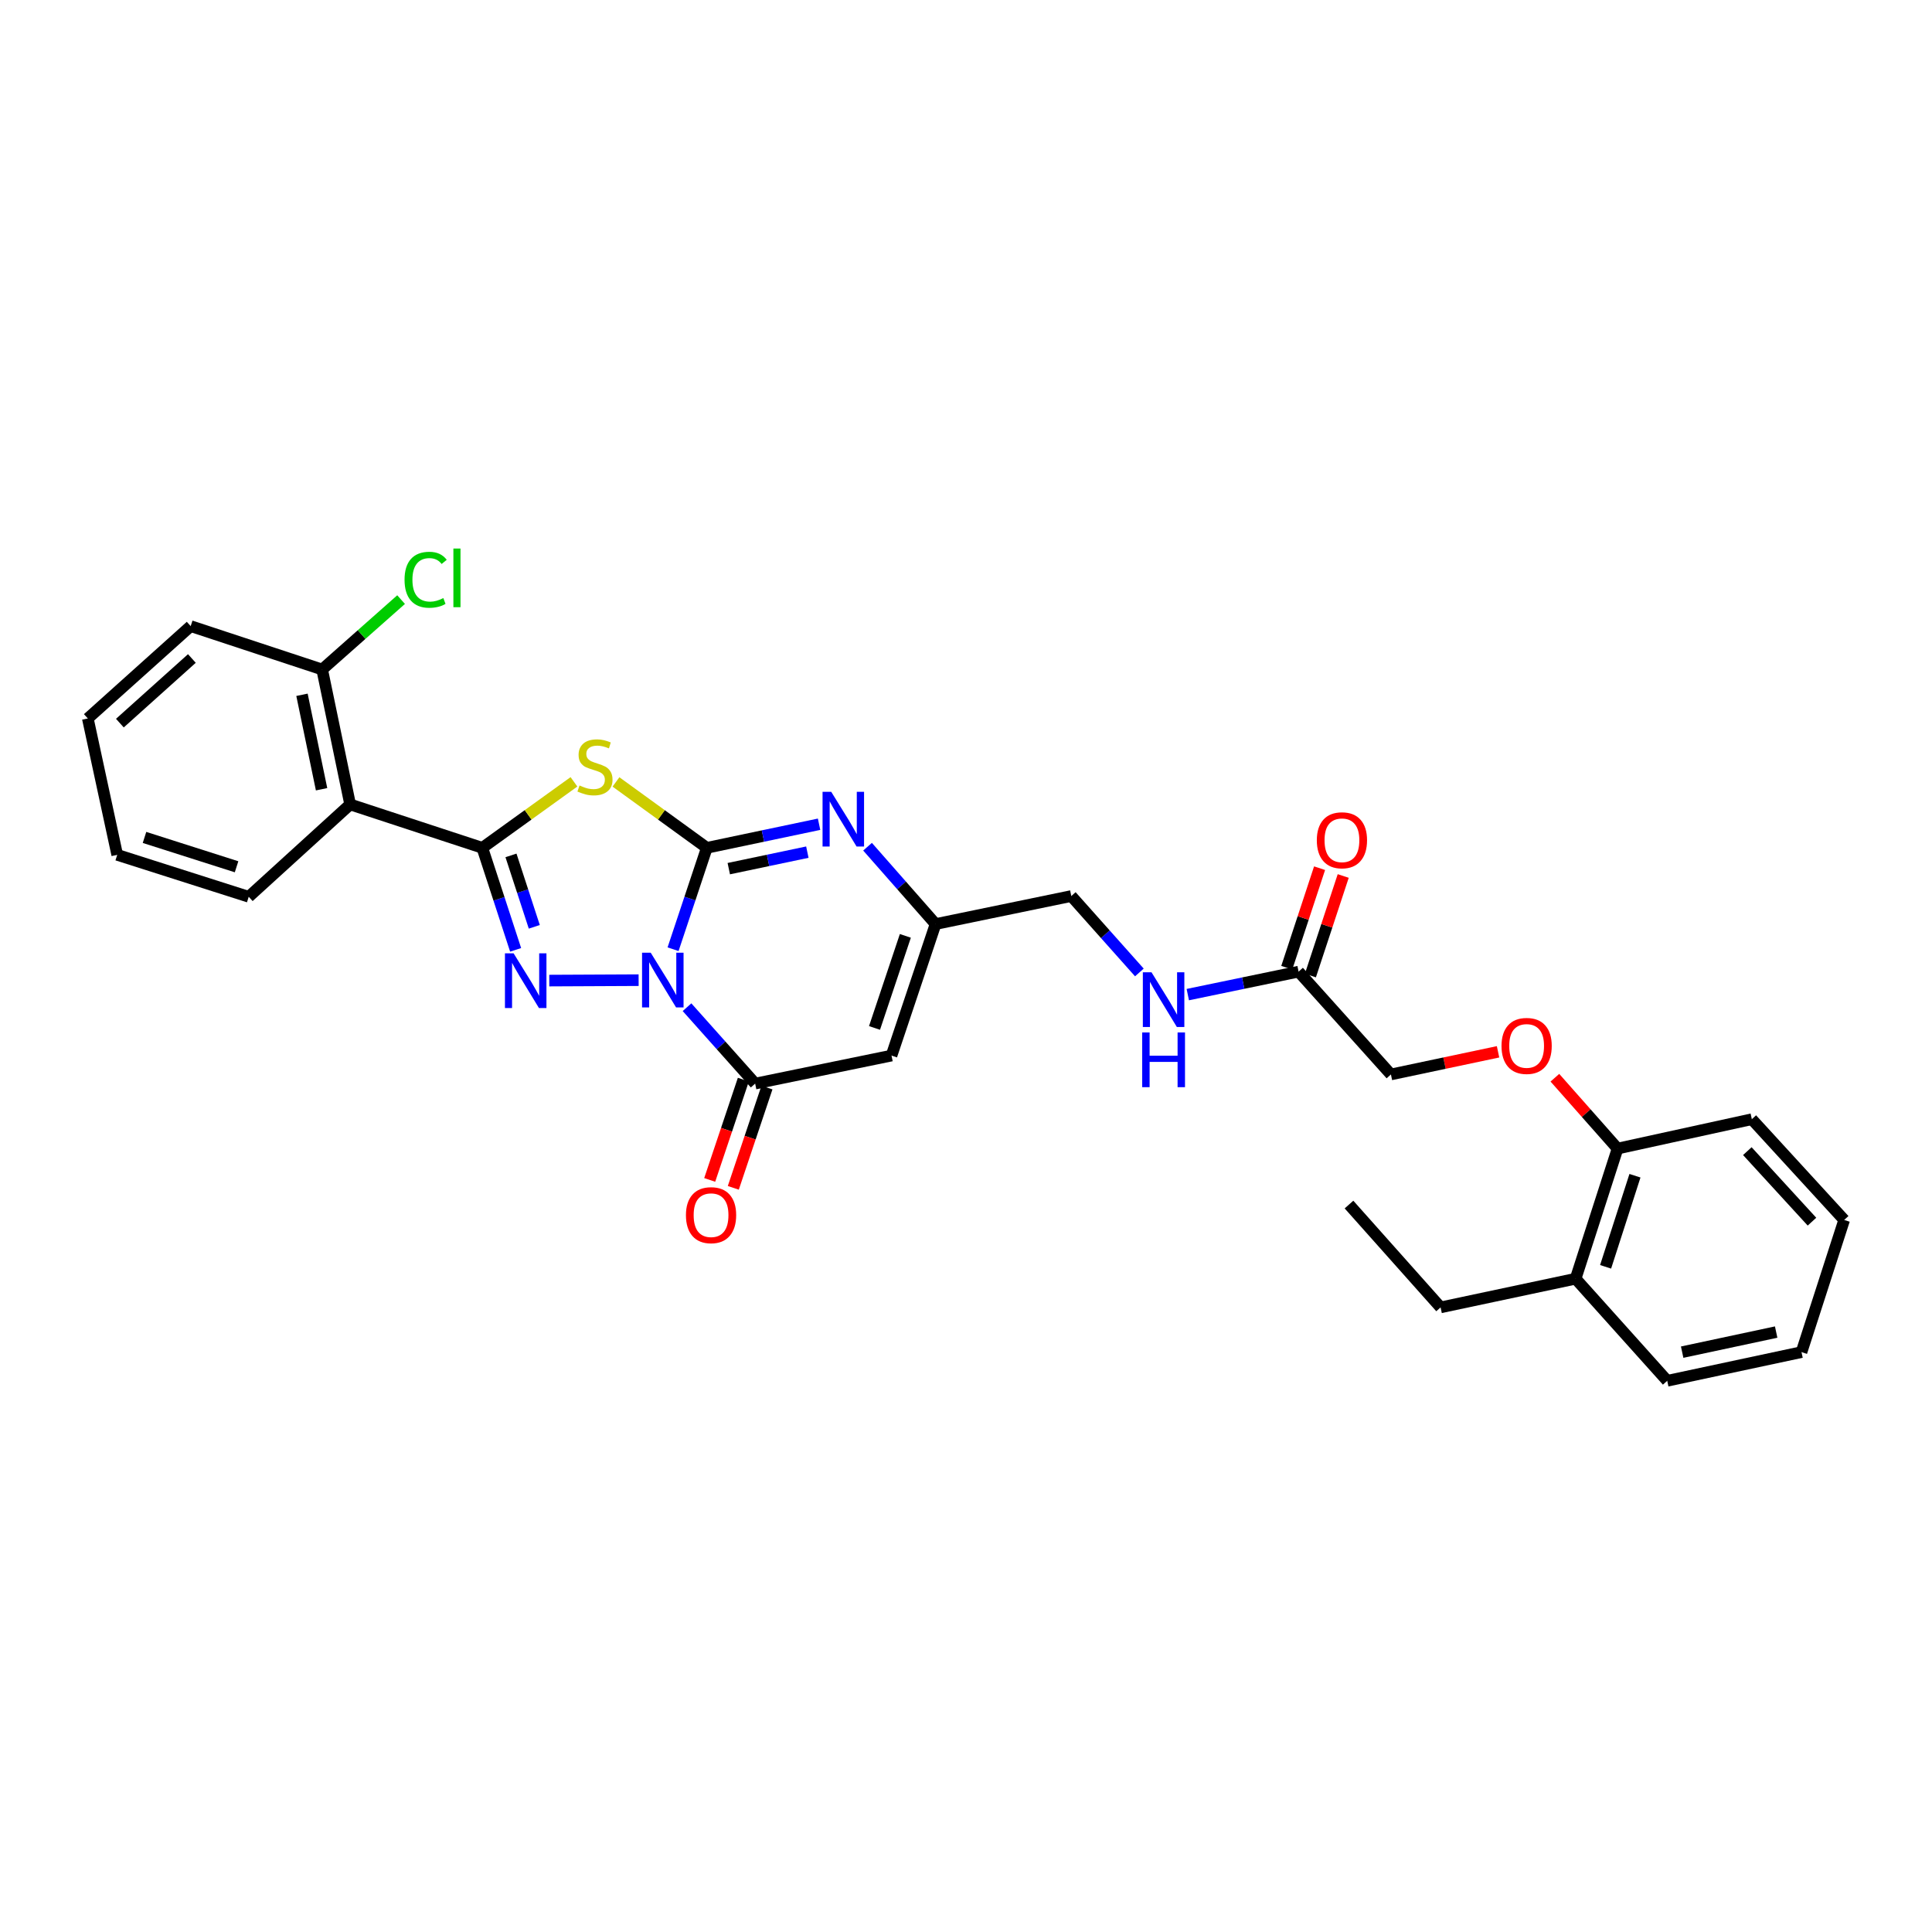 <?xml version='1.0' encoding='iso-8859-1'?>
<svg version='1.1' baseProfile='full'
              xmlns='http://www.w3.org/2000/svg'
                      xmlns:rdkit='http://www.rdkit.org/xml'
                      xmlns:xlink='http://www.w3.org/1999/xlink'
                  xml:space='preserve'
width='1000px' height='1000px' viewBox='0 0 1000 1000'>
<!-- END OF HEADER -->
<rect style='opacity:1.0;fill:#FFFFFF;stroke:none' width='1000' height='1000' x='0' y='0'> </rect>
<path class='bond-0' d='M 348.381,491.309 L 357.115,465.071' style='fill:none;fill-rule:evenodd;stroke:#0000FF;stroke-width:6px;stroke-linecap:butt;stroke-linejoin:miter;stroke-opacity:1' />
<path class='bond-0' d='M 357.115,465.071 L 365.85,438.834' style='fill:none;fill-rule:evenodd;stroke:#000000;stroke-width:6px;stroke-linecap:butt;stroke-linejoin:miter;stroke-opacity:1' />
<path class='bond-1' d='M 330.552,507.332 L 284.302,507.551' style='fill:none;fill-rule:evenodd;stroke:#0000FF;stroke-width:6px;stroke-linecap:butt;stroke-linejoin:miter;stroke-opacity:1' />
<path class='bond-4' d='M 355.602,521.326 L 373.235,541.095' style='fill:none;fill-rule:evenodd;stroke:#0000FF;stroke-width:6px;stroke-linecap:butt;stroke-linejoin:miter;stroke-opacity:1' />
<path class='bond-4' d='M 373.235,541.095 L 390.868,560.865' style='fill:none;fill-rule:evenodd;stroke:#000000;stroke-width:6px;stroke-linecap:butt;stroke-linejoin:miter;stroke-opacity:1' />
<path class='bond-3' d='M 365.85,438.834 L 342.337,421.78' style='fill:none;fill-rule:evenodd;stroke:#000000;stroke-width:6px;stroke-linecap:butt;stroke-linejoin:miter;stroke-opacity:1' />
<path class='bond-3' d='M 342.337,421.78 L 318.824,404.727' style='fill:none;fill-rule:evenodd;stroke:#CCCC00;stroke-width:6px;stroke-linecap:butt;stroke-linejoin:miter;stroke-opacity:1' />
<path class='bond-5' d='M 365.85,438.834 L 394.9,432.729' style='fill:none;fill-rule:evenodd;stroke:#000000;stroke-width:6px;stroke-linecap:butt;stroke-linejoin:miter;stroke-opacity:1' />
<path class='bond-5' d='M 394.9,432.729 L 423.949,426.624' style='fill:none;fill-rule:evenodd;stroke:#0000FF;stroke-width:6px;stroke-linecap:butt;stroke-linejoin:miter;stroke-opacity:1' />
<path class='bond-5' d='M 377.215,449.611 L 397.549,445.338' style='fill:none;fill-rule:evenodd;stroke:#000000;stroke-width:6px;stroke-linecap:butt;stroke-linejoin:miter;stroke-opacity:1' />
<path class='bond-5' d='M 397.549,445.338 L 417.884,441.065' style='fill:none;fill-rule:evenodd;stroke:#0000FF;stroke-width:6px;stroke-linecap:butt;stroke-linejoin:miter;stroke-opacity:1' />
<path class='bond-2' d='M 266.887,491.64 L 258.267,465.237' style='fill:none;fill-rule:evenodd;stroke:#0000FF;stroke-width:6px;stroke-linecap:butt;stroke-linejoin:miter;stroke-opacity:1' />
<path class='bond-2' d='M 258.267,465.237 L 249.646,438.834' style='fill:none;fill-rule:evenodd;stroke:#000000;stroke-width:6px;stroke-linecap:butt;stroke-linejoin:miter;stroke-opacity:1' />
<path class='bond-2' d='M 276.549,479.72 L 270.515,461.238' style='fill:none;fill-rule:evenodd;stroke:#0000FF;stroke-width:6px;stroke-linecap:butt;stroke-linejoin:miter;stroke-opacity:1' />
<path class='bond-2' d='M 270.515,461.238 L 264.48,442.756' style='fill:none;fill-rule:evenodd;stroke:#000000;stroke-width:6px;stroke-linecap:butt;stroke-linejoin:miter;stroke-opacity:1' />
<path class='bond-7' d='M 249.646,438.834 L 181.236,416.372' style='fill:none;fill-rule:evenodd;stroke:#000000;stroke-width:6px;stroke-linecap:butt;stroke-linejoin:miter;stroke-opacity:1' />
<path class='bond-30' d='M 249.646,438.834 L 273.363,421.755' style='fill:none;fill-rule:evenodd;stroke:#000000;stroke-width:6px;stroke-linecap:butt;stroke-linejoin:miter;stroke-opacity:1' />
<path class='bond-30' d='M 273.363,421.755 L 297.079,404.677' style='fill:none;fill-rule:evenodd;stroke:#CCCC00;stroke-width:6px;stroke-linecap:butt;stroke-linejoin:miter;stroke-opacity:1' />
<path class='bond-6' d='M 390.868,560.865 L 461.447,546.363' style='fill:none;fill-rule:evenodd;stroke:#000000;stroke-width:6px;stroke-linecap:butt;stroke-linejoin:miter;stroke-opacity:1' />
<path class='bond-10' d='M 384.76,558.815 L 376.05,584.77' style='fill:none;fill-rule:evenodd;stroke:#000000;stroke-width:6px;stroke-linecap:butt;stroke-linejoin:miter;stroke-opacity:1' />
<path class='bond-10' d='M 376.05,584.77 L 367.341,610.725' style='fill:none;fill-rule:evenodd;stroke:#FF0000;stroke-width:6px;stroke-linecap:butt;stroke-linejoin:miter;stroke-opacity:1' />
<path class='bond-10' d='M 396.975,562.914 L 388.266,588.869' style='fill:none;fill-rule:evenodd;stroke:#000000;stroke-width:6px;stroke-linecap:butt;stroke-linejoin:miter;stroke-opacity:1' />
<path class='bond-10' d='M 388.266,588.869 L 379.556,614.824' style='fill:none;fill-rule:evenodd;stroke:#FF0000;stroke-width:6px;stroke-linecap:butt;stroke-linejoin:miter;stroke-opacity:1' />
<path class='bond-31' d='M 449.041,438.257 L 466.643,458.273' style='fill:none;fill-rule:evenodd;stroke:#0000FF;stroke-width:6px;stroke-linecap:butt;stroke-linejoin:miter;stroke-opacity:1' />
<path class='bond-31' d='M 466.643,458.273 L 484.245,478.289' style='fill:none;fill-rule:evenodd;stroke:#000000;stroke-width:6px;stroke-linecap:butt;stroke-linejoin:miter;stroke-opacity:1' />
<path class='bond-8' d='M 461.447,546.363 L 484.245,478.289' style='fill:none;fill-rule:evenodd;stroke:#000000;stroke-width:6px;stroke-linecap:butt;stroke-linejoin:miter;stroke-opacity:1' />
<path class='bond-8' d='M 452.649,532.06 L 468.608,484.408' style='fill:none;fill-rule:evenodd;stroke:#000000;stroke-width:6px;stroke-linecap:butt;stroke-linejoin:miter;stroke-opacity:1' />
<path class='bond-11' d='M 181.236,416.372 L 166.748,346.53' style='fill:none;fill-rule:evenodd;stroke:#000000;stroke-width:6px;stroke-linecap:butt;stroke-linejoin:miter;stroke-opacity:1' />
<path class='bond-11' d='M 166.447,408.513 L 156.305,359.624' style='fill:none;fill-rule:evenodd;stroke:#000000;stroke-width:6px;stroke-linecap:butt;stroke-linejoin:miter;stroke-opacity:1' />
<path class='bond-20' d='M 181.236,416.372 L 128.739,464.173' style='fill:none;fill-rule:evenodd;stroke:#000000;stroke-width:6px;stroke-linecap:butt;stroke-linejoin:miter;stroke-opacity:1' />
<path class='bond-16' d='M 484.245,478.289 L 554.502,463.787' style='fill:none;fill-rule:evenodd;stroke:#000000;stroke-width:6px;stroke-linecap:butt;stroke-linejoin:miter;stroke-opacity:1' />
<path class='bond-9' d='M 672.145,502.92 L 643.472,508.866' style='fill:none;fill-rule:evenodd;stroke:#000000;stroke-width:6px;stroke-linecap:butt;stroke-linejoin:miter;stroke-opacity:1' />
<path class='bond-9' d='M 643.472,508.866 L 614.799,514.811' style='fill:none;fill-rule:evenodd;stroke:#0000FF;stroke-width:6px;stroke-linecap:butt;stroke-linejoin:miter;stroke-opacity:1' />
<path class='bond-15' d='M 678.263,504.937 L 686.756,479.173' style='fill:none;fill-rule:evenodd;stroke:#000000;stroke-width:6px;stroke-linecap:butt;stroke-linejoin:miter;stroke-opacity:1' />
<path class='bond-15' d='M 686.756,479.173 L 695.248,453.408' style='fill:none;fill-rule:evenodd;stroke:#FF0000;stroke-width:6px;stroke-linecap:butt;stroke-linejoin:miter;stroke-opacity:1' />
<path class='bond-15' d='M 666.026,500.903 L 674.519,475.139' style='fill:none;fill-rule:evenodd;stroke:#000000;stroke-width:6px;stroke-linecap:butt;stroke-linejoin:miter;stroke-opacity:1' />
<path class='bond-15' d='M 674.519,475.139 L 683.011,449.375' style='fill:none;fill-rule:evenodd;stroke:#FF0000;stroke-width:6px;stroke-linecap:butt;stroke-linejoin:miter;stroke-opacity:1' />
<path class='bond-18' d='M 672.145,502.92 L 719.939,556.133' style='fill:none;fill-rule:evenodd;stroke:#000000;stroke-width:6px;stroke-linecap:butt;stroke-linejoin:miter;stroke-opacity:1' />
<path class='bond-19' d='M 166.748,346.53 L 187.176,328.442' style='fill:none;fill-rule:evenodd;stroke:#000000;stroke-width:6px;stroke-linecap:butt;stroke-linejoin:miter;stroke-opacity:1' />
<path class='bond-19' d='M 187.176,328.442 L 207.604,310.354' style='fill:none;fill-rule:evenodd;stroke:#00CC00;stroke-width:6px;stroke-linecap:butt;stroke-linejoin:miter;stroke-opacity:1' />
<path class='bond-22' d='M 166.748,346.53 L 98.696,324.075' style='fill:none;fill-rule:evenodd;stroke:#000000;stroke-width:6px;stroke-linecap:butt;stroke-linejoin:miter;stroke-opacity:1' />
<path class='bond-12' d='M 589.739,503.338 L 572.12,483.563' style='fill:none;fill-rule:evenodd;stroke:#0000FF;stroke-width:6px;stroke-linecap:butt;stroke-linejoin:miter;stroke-opacity:1' />
<path class='bond-12' d='M 572.12,483.563 L 554.502,463.787' style='fill:none;fill-rule:evenodd;stroke:#000000;stroke-width:6px;stroke-linecap:butt;stroke-linejoin:miter;stroke-opacity:1' />
<path class='bond-13' d='M 775.387,544.414 L 747.663,550.274' style='fill:none;fill-rule:evenodd;stroke:#FF0000;stroke-width:6px;stroke-linecap:butt;stroke-linejoin:miter;stroke-opacity:1' />
<path class='bond-13' d='M 747.663,550.274 L 719.939,556.133' style='fill:none;fill-rule:evenodd;stroke:#000000;stroke-width:6px;stroke-linecap:butt;stroke-linejoin:miter;stroke-opacity:1' />
<path class='bond-14' d='M 804.807,557.823 L 821.026,576.162' style='fill:none;fill-rule:evenodd;stroke:#FF0000;stroke-width:6px;stroke-linecap:butt;stroke-linejoin:miter;stroke-opacity:1' />
<path class='bond-14' d='M 821.026,576.162 L 837.246,594.501' style='fill:none;fill-rule:evenodd;stroke:#000000;stroke-width:6px;stroke-linecap:butt;stroke-linejoin:miter;stroke-opacity:1' />
<path class='bond-17' d='M 837.246,594.501 L 815.535,661.858' style='fill:none;fill-rule:evenodd;stroke:#000000;stroke-width:6px;stroke-linecap:butt;stroke-linejoin:miter;stroke-opacity:1' />
<path class='bond-17' d='M 846.253,608.557 L 831.055,655.707' style='fill:none;fill-rule:evenodd;stroke:#000000;stroke-width:6px;stroke-linecap:butt;stroke-linejoin:miter;stroke-opacity:1' />
<path class='bond-23' d='M 837.246,594.501 L 906.744,579.297' style='fill:none;fill-rule:evenodd;stroke:#000000;stroke-width:6px;stroke-linecap:butt;stroke-linejoin:miter;stroke-opacity:1' />
<path class='bond-21' d='M 815.535,661.858 L 745.651,676.704' style='fill:none;fill-rule:evenodd;stroke:#000000;stroke-width:6px;stroke-linecap:butt;stroke-linejoin:miter;stroke-opacity:1' />
<path class='bond-24' d='M 815.535,661.858 L 862.951,714.699' style='fill:none;fill-rule:evenodd;stroke:#000000;stroke-width:6px;stroke-linecap:butt;stroke-linejoin:miter;stroke-opacity:1' />
<path class='bond-25' d='M 128.739,464.173 L 60.673,442.47' style='fill:none;fill-rule:evenodd;stroke:#000000;stroke-width:6px;stroke-linecap:butt;stroke-linejoin:miter;stroke-opacity:1' />
<path class='bond-25' d='M 122.443,448.642 L 74.797,433.45' style='fill:none;fill-rule:evenodd;stroke:#000000;stroke-width:6px;stroke-linecap:butt;stroke-linejoin:miter;stroke-opacity:1' />
<path class='bond-26' d='M 745.651,676.704 L 698.236,623.477' style='fill:none;fill-rule:evenodd;stroke:#000000;stroke-width:6px;stroke-linecap:butt;stroke-linejoin:miter;stroke-opacity:1' />
<path class='bond-32' d='M 98.696,324.075 L 45.455,371.87' style='fill:none;fill-rule:evenodd;stroke:#000000;stroke-width:6px;stroke-linecap:butt;stroke-linejoin:miter;stroke-opacity:1' />
<path class='bond-32' d='M 99.317,340.833 L 62.048,374.289' style='fill:none;fill-rule:evenodd;stroke:#000000;stroke-width:6px;stroke-linecap:butt;stroke-linejoin:miter;stroke-opacity:1' />
<path class='bond-29' d='M 906.744,579.297 L 954.545,631.443' style='fill:none;fill-rule:evenodd;stroke:#000000;stroke-width:6px;stroke-linecap:butt;stroke-linejoin:miter;stroke-opacity:1' />
<path class='bond-29' d='M 904.416,595.825 L 937.877,632.328' style='fill:none;fill-rule:evenodd;stroke:#000000;stroke-width:6px;stroke-linecap:butt;stroke-linejoin:miter;stroke-opacity:1' />
<path class='bond-33' d='M 862.951,714.699 L 932.456,699.853' style='fill:none;fill-rule:evenodd;stroke:#000000;stroke-width:6px;stroke-linecap:butt;stroke-linejoin:miter;stroke-opacity:1' />
<path class='bond-33' d='M 870.685,699.872 L 919.339,689.48' style='fill:none;fill-rule:evenodd;stroke:#000000;stroke-width:6px;stroke-linecap:butt;stroke-linejoin:miter;stroke-opacity:1' />
<path class='bond-27' d='M 60.673,442.47 L 45.455,371.87' style='fill:none;fill-rule:evenodd;stroke:#000000;stroke-width:6px;stroke-linecap:butt;stroke-linejoin:miter;stroke-opacity:1' />
<path class='bond-28' d='M 932.456,699.853 L 954.545,631.443' style='fill:none;fill-rule:evenodd;stroke:#000000;stroke-width:6px;stroke-linecap:butt;stroke-linejoin:miter;stroke-opacity:1' />
<path  class='atom-0' d='M 336.806 493.112
L 346.086 508.112
Q 347.006 509.592, 348.486 512.272
Q 349.966 514.952, 350.046 515.112
L 350.046 493.112
L 353.806 493.112
L 353.806 521.432
L 349.926 521.432
L 339.966 505.032
Q 338.806 503.112, 337.566 500.912
Q 336.366 498.712, 336.006 498.032
L 336.006 521.432
L 332.326 521.432
L 332.326 493.112
L 336.806 493.112
' fill='#0000FF'/>
<path  class='atom-2' d='M 265.841 493.449
L 275.121 508.449
Q 276.041 509.929, 277.521 512.609
Q 279.001 515.289, 279.081 515.449
L 279.081 493.449
L 282.841 493.449
L 282.841 521.769
L 278.961 521.769
L 269.001 505.369
Q 267.841 503.449, 266.601 501.249
Q 265.401 499.049, 265.041 498.369
L 265.041 521.769
L 261.361 521.769
L 261.361 493.449
L 265.841 493.449
' fill='#0000FF'/>
<path  class='atom-4' d='M 299.956 406.564
Q 300.276 406.684, 301.596 407.244
Q 302.916 407.804, 304.356 408.164
Q 305.836 408.484, 307.276 408.484
Q 309.956 408.484, 311.516 407.204
Q 313.076 405.884, 313.076 403.604
Q 313.076 402.044, 312.276 401.084
Q 311.516 400.124, 310.316 399.604
Q 309.116 399.084, 307.116 398.484
Q 304.596 397.724, 303.076 397.004
Q 301.596 396.284, 300.516 394.764
Q 299.476 393.244, 299.476 390.684
Q 299.476 387.124, 301.876 384.924
Q 304.316 382.724, 309.116 382.724
Q 312.396 382.724, 316.116 384.284
L 315.196 387.364
Q 311.796 385.964, 309.236 385.964
Q 306.476 385.964, 304.956 387.124
Q 303.436 388.244, 303.476 390.204
Q 303.476 391.724, 304.236 392.644
Q 305.036 393.564, 306.156 394.084
Q 307.316 394.604, 309.236 395.204
Q 311.796 396.004, 313.316 396.804
Q 314.836 397.604, 315.916 399.244
Q 317.036 400.844, 317.036 403.604
Q 317.036 407.524, 314.396 409.644
Q 311.796 411.724, 307.436 411.724
Q 304.916 411.724, 302.996 411.164
Q 301.116 410.644, 298.876 409.724
L 299.956 406.564
' fill='#CCCC00'/>
<path  class='atom-6' d='M 430.233 409.828
L 439.513 424.828
Q 440.433 426.308, 441.913 428.988
Q 443.393 431.668, 443.473 431.828
L 443.473 409.828
L 447.233 409.828
L 447.233 438.148
L 443.353 438.148
L 433.393 421.748
Q 432.233 419.828, 430.993 417.628
Q 429.793 415.428, 429.433 414.748
L 429.433 438.148
L 425.753 438.148
L 425.753 409.828
L 430.233 409.828
' fill='#0000FF'/>
<path  class='atom-11' d='M 355.041 628.968
Q 355.041 622.168, 358.401 618.368
Q 361.761 614.568, 368.041 614.568
Q 374.321 614.568, 377.681 618.368
Q 381.041 622.168, 381.041 628.968
Q 381.041 635.848, 377.641 639.768
Q 374.241 643.648, 368.041 643.648
Q 361.801 643.648, 358.401 639.768
Q 355.041 635.888, 355.041 628.968
M 368.041 640.448
Q 372.361 640.448, 374.681 637.568
Q 377.041 634.648, 377.041 628.968
Q 377.041 623.408, 374.681 620.608
Q 372.361 617.768, 368.041 617.768
Q 363.721 617.768, 361.361 620.568
Q 359.041 623.368, 359.041 628.968
Q 359.041 634.688, 361.361 637.568
Q 363.721 640.448, 368.041 640.448
' fill='#FF0000'/>
<path  class='atom-13' d='M 596.015 503.248
L 605.295 518.248
Q 606.215 519.728, 607.695 522.408
Q 609.175 525.088, 609.255 525.248
L 609.255 503.248
L 613.015 503.248
L 613.015 531.568
L 609.135 531.568
L 599.175 515.168
Q 598.015 513.248, 596.775 511.048
Q 595.575 508.848, 595.215 508.168
L 595.215 531.568
L 591.535 531.568
L 591.535 503.248
L 596.015 503.248
' fill='#0000FF'/>
<path  class='atom-13' d='M 591.195 534.4
L 595.035 534.4
L 595.035 546.44
L 609.515 546.44
L 609.515 534.4
L 613.355 534.4
L 613.355 562.72
L 609.515 562.72
L 609.515 549.64
L 595.035 549.64
L 595.035 562.72
L 591.195 562.72
L 591.195 534.4
' fill='#0000FF'/>
<path  class='atom-14' d='M 777.182 541.367
Q 777.182 534.567, 780.542 530.767
Q 783.902 526.967, 790.182 526.967
Q 796.462 526.967, 799.822 530.767
Q 803.182 534.567, 803.182 541.367
Q 803.182 548.247, 799.782 552.167
Q 796.382 556.047, 790.182 556.047
Q 783.942 556.047, 780.542 552.167
Q 777.182 548.287, 777.182 541.367
M 790.182 552.847
Q 794.502 552.847, 796.822 549.967
Q 799.182 547.047, 799.182 541.367
Q 799.182 535.807, 796.822 533.007
Q 794.502 530.167, 790.182 530.167
Q 785.862 530.167, 783.502 532.967
Q 781.182 535.767, 781.182 541.367
Q 781.182 547.087, 783.502 549.967
Q 785.862 552.847, 790.182 552.847
' fill='#FF0000'/>
<path  class='atom-16' d='M 681.585 434.92
Q 681.585 428.12, 684.945 424.32
Q 688.305 420.52, 694.585 420.52
Q 700.865 420.52, 704.225 424.32
Q 707.585 428.12, 707.585 434.92
Q 707.585 441.8, 704.185 445.72
Q 700.785 449.6, 694.585 449.6
Q 688.345 449.6, 684.945 445.72
Q 681.585 441.84, 681.585 434.92
M 694.585 446.4
Q 698.905 446.4, 701.225 443.52
Q 703.585 440.6, 703.585 434.92
Q 703.585 429.36, 701.225 426.56
Q 698.905 423.72, 694.585 423.72
Q 690.265 423.72, 687.905 426.52
Q 685.585 429.32, 685.585 434.92
Q 685.585 440.64, 687.905 443.52
Q 690.265 446.4, 694.585 446.4
' fill='#FF0000'/>
<path  class='atom-20' d='M 209.392 300.081
Q 209.392 293.041, 212.672 289.361
Q 215.992 285.641, 222.272 285.641
Q 228.112 285.641, 231.232 289.761
L 228.592 291.921
Q 226.312 288.921, 222.272 288.921
Q 217.992 288.921, 215.712 291.801
Q 213.472 294.641, 213.472 300.081
Q 213.472 305.681, 215.792 308.561
Q 218.152 311.441, 222.712 311.441
Q 225.832 311.441, 229.472 309.561
L 230.592 312.561
Q 229.112 313.521, 226.872 314.081
Q 224.632 314.641, 222.152 314.641
Q 215.992 314.641, 212.672 310.881
Q 209.392 307.121, 209.392 300.081
' fill='#00CC00'/>
<path  class='atom-20' d='M 234.672 283.921
L 238.352 283.921
L 238.352 314.281
L 234.672 314.281
L 234.672 283.921
' fill='#00CC00'/>
</svg>

